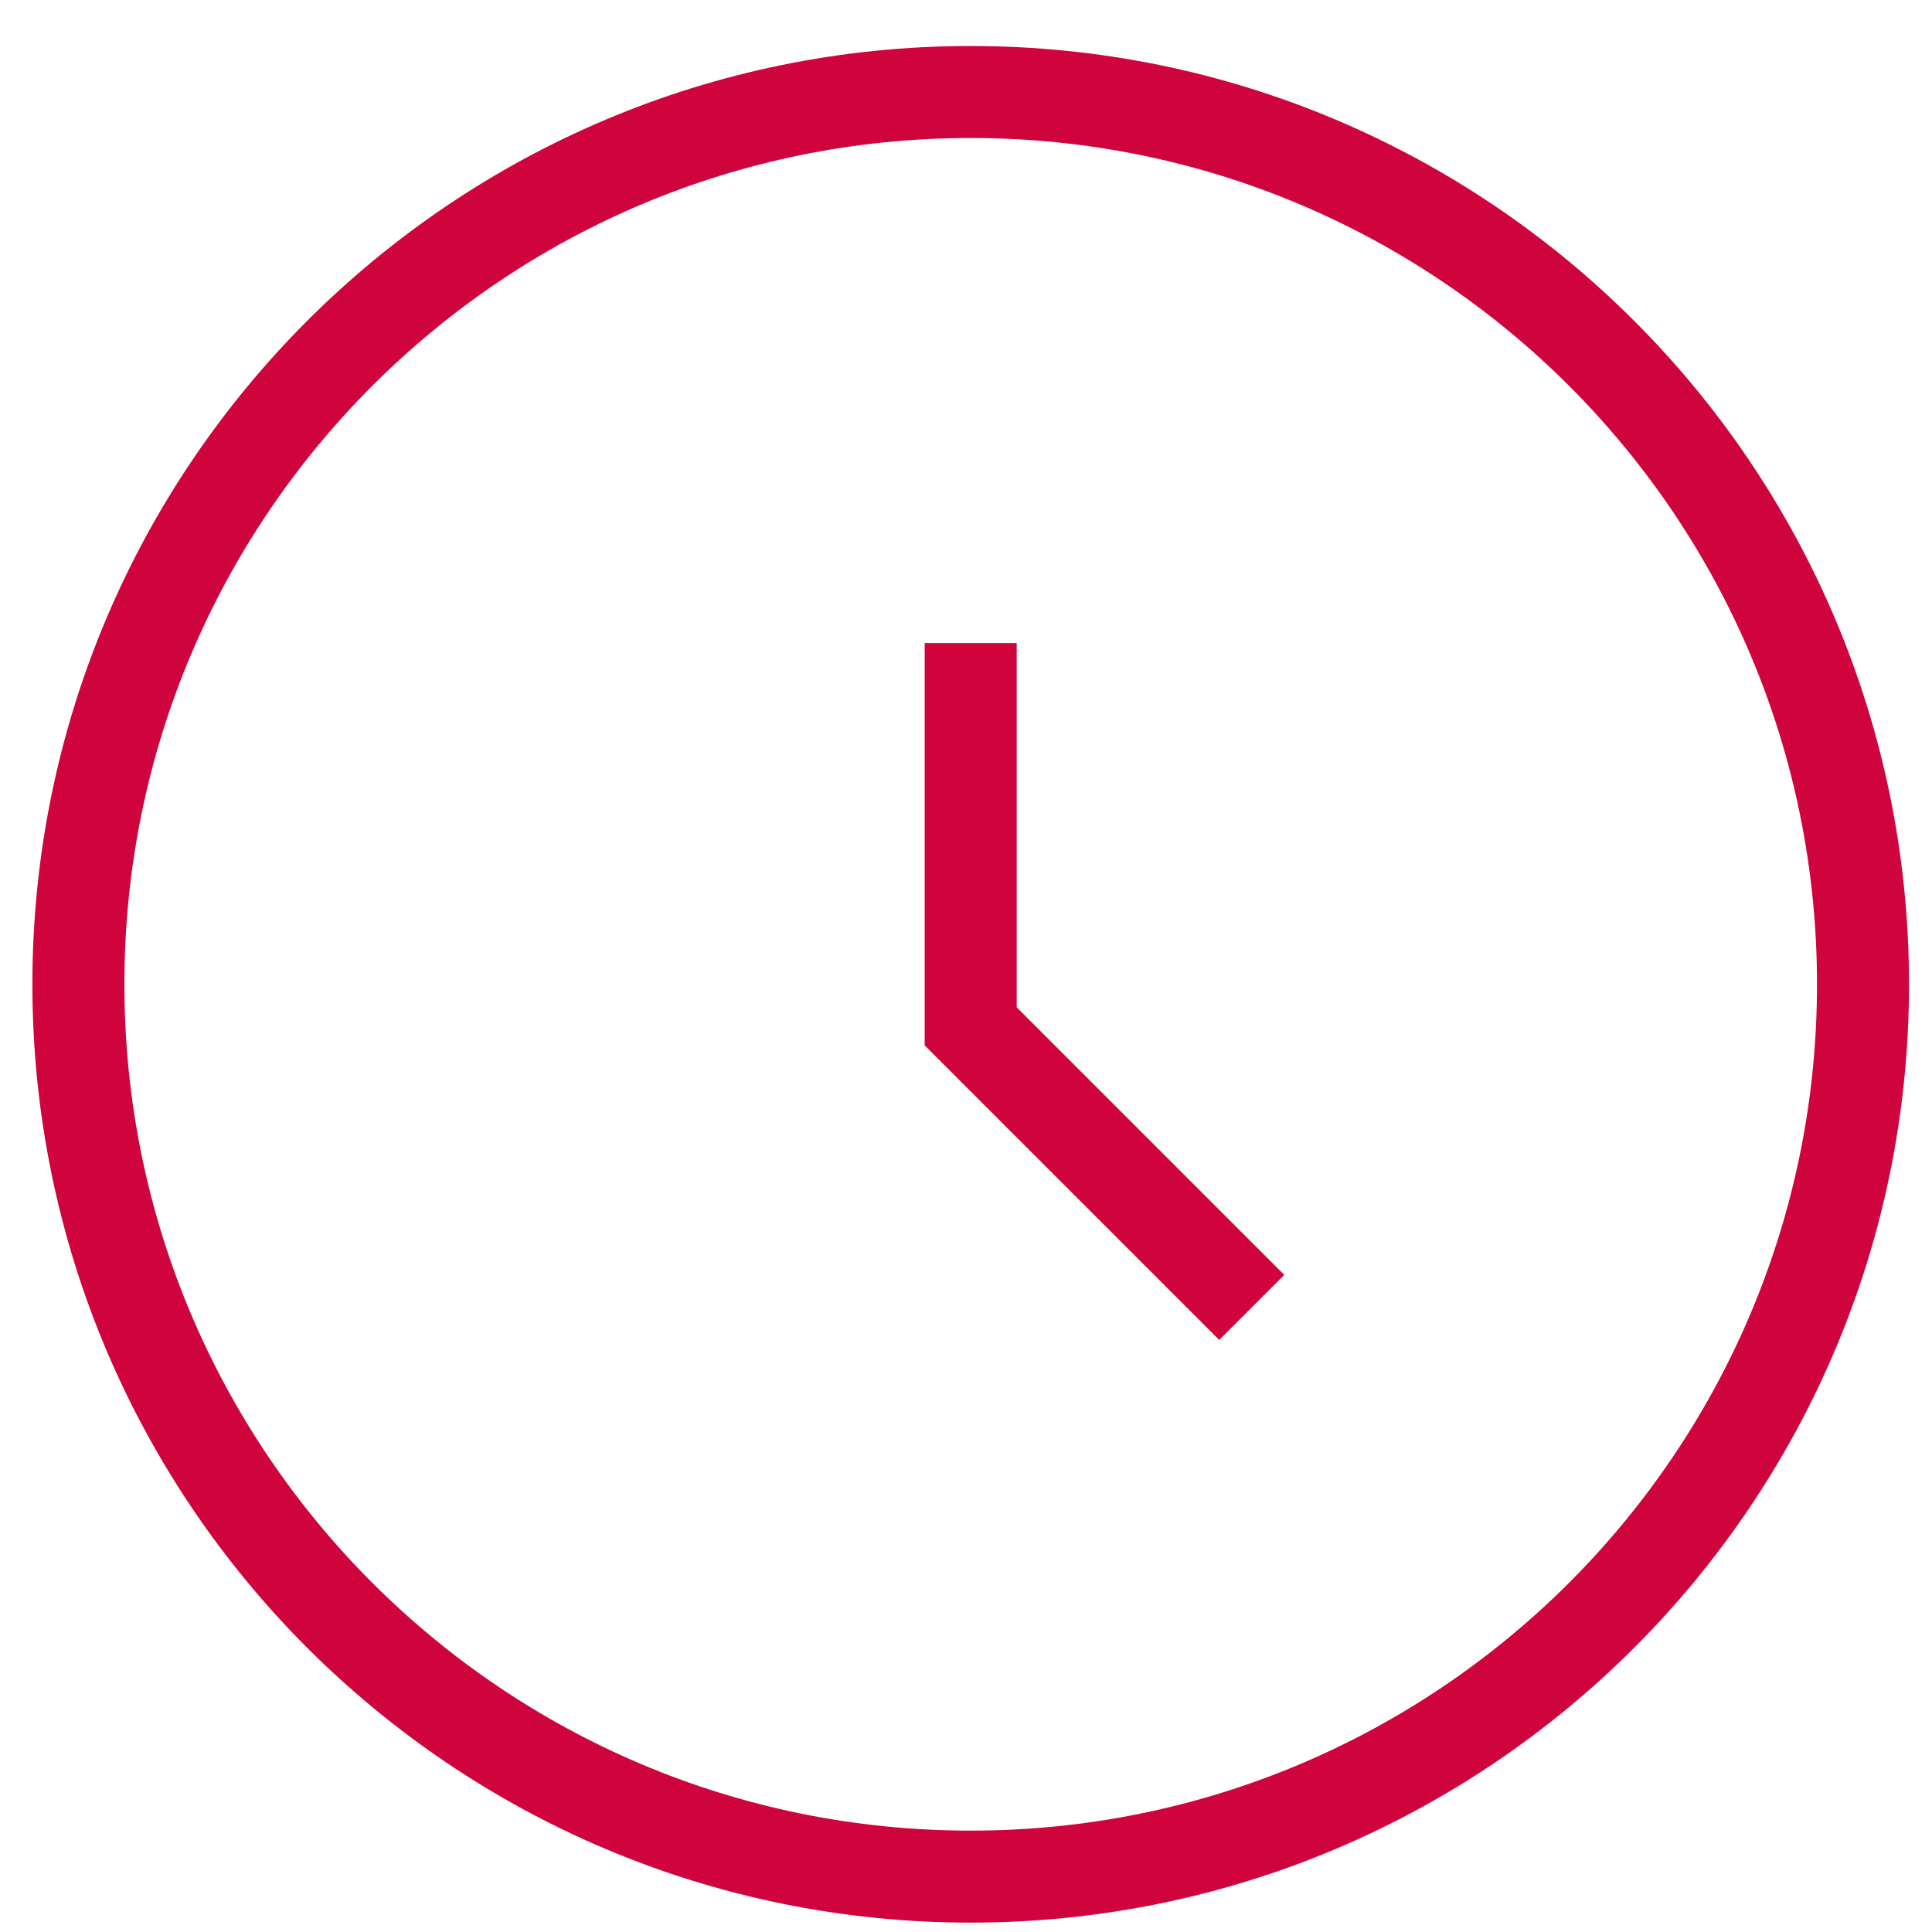 <svg width="21" height="21" viewBox="0 0 21 21" fill="none" xmlns="http://www.w3.org/2000/svg">
<path d="M10.551 20.398C15.907 20.398 20.25 16.056 20.25 10.699C20.25 5.342 15.907 1 10.551 1C5.194 1 0.852 5.342 0.852 10.699C0.852 16.056 5.194 20.398 10.551 20.398Z" stroke="#D0043C"/>
<path d="M10.551 6.99V11.156L13.606 14.211" stroke="#D0043C"/>
</svg>
